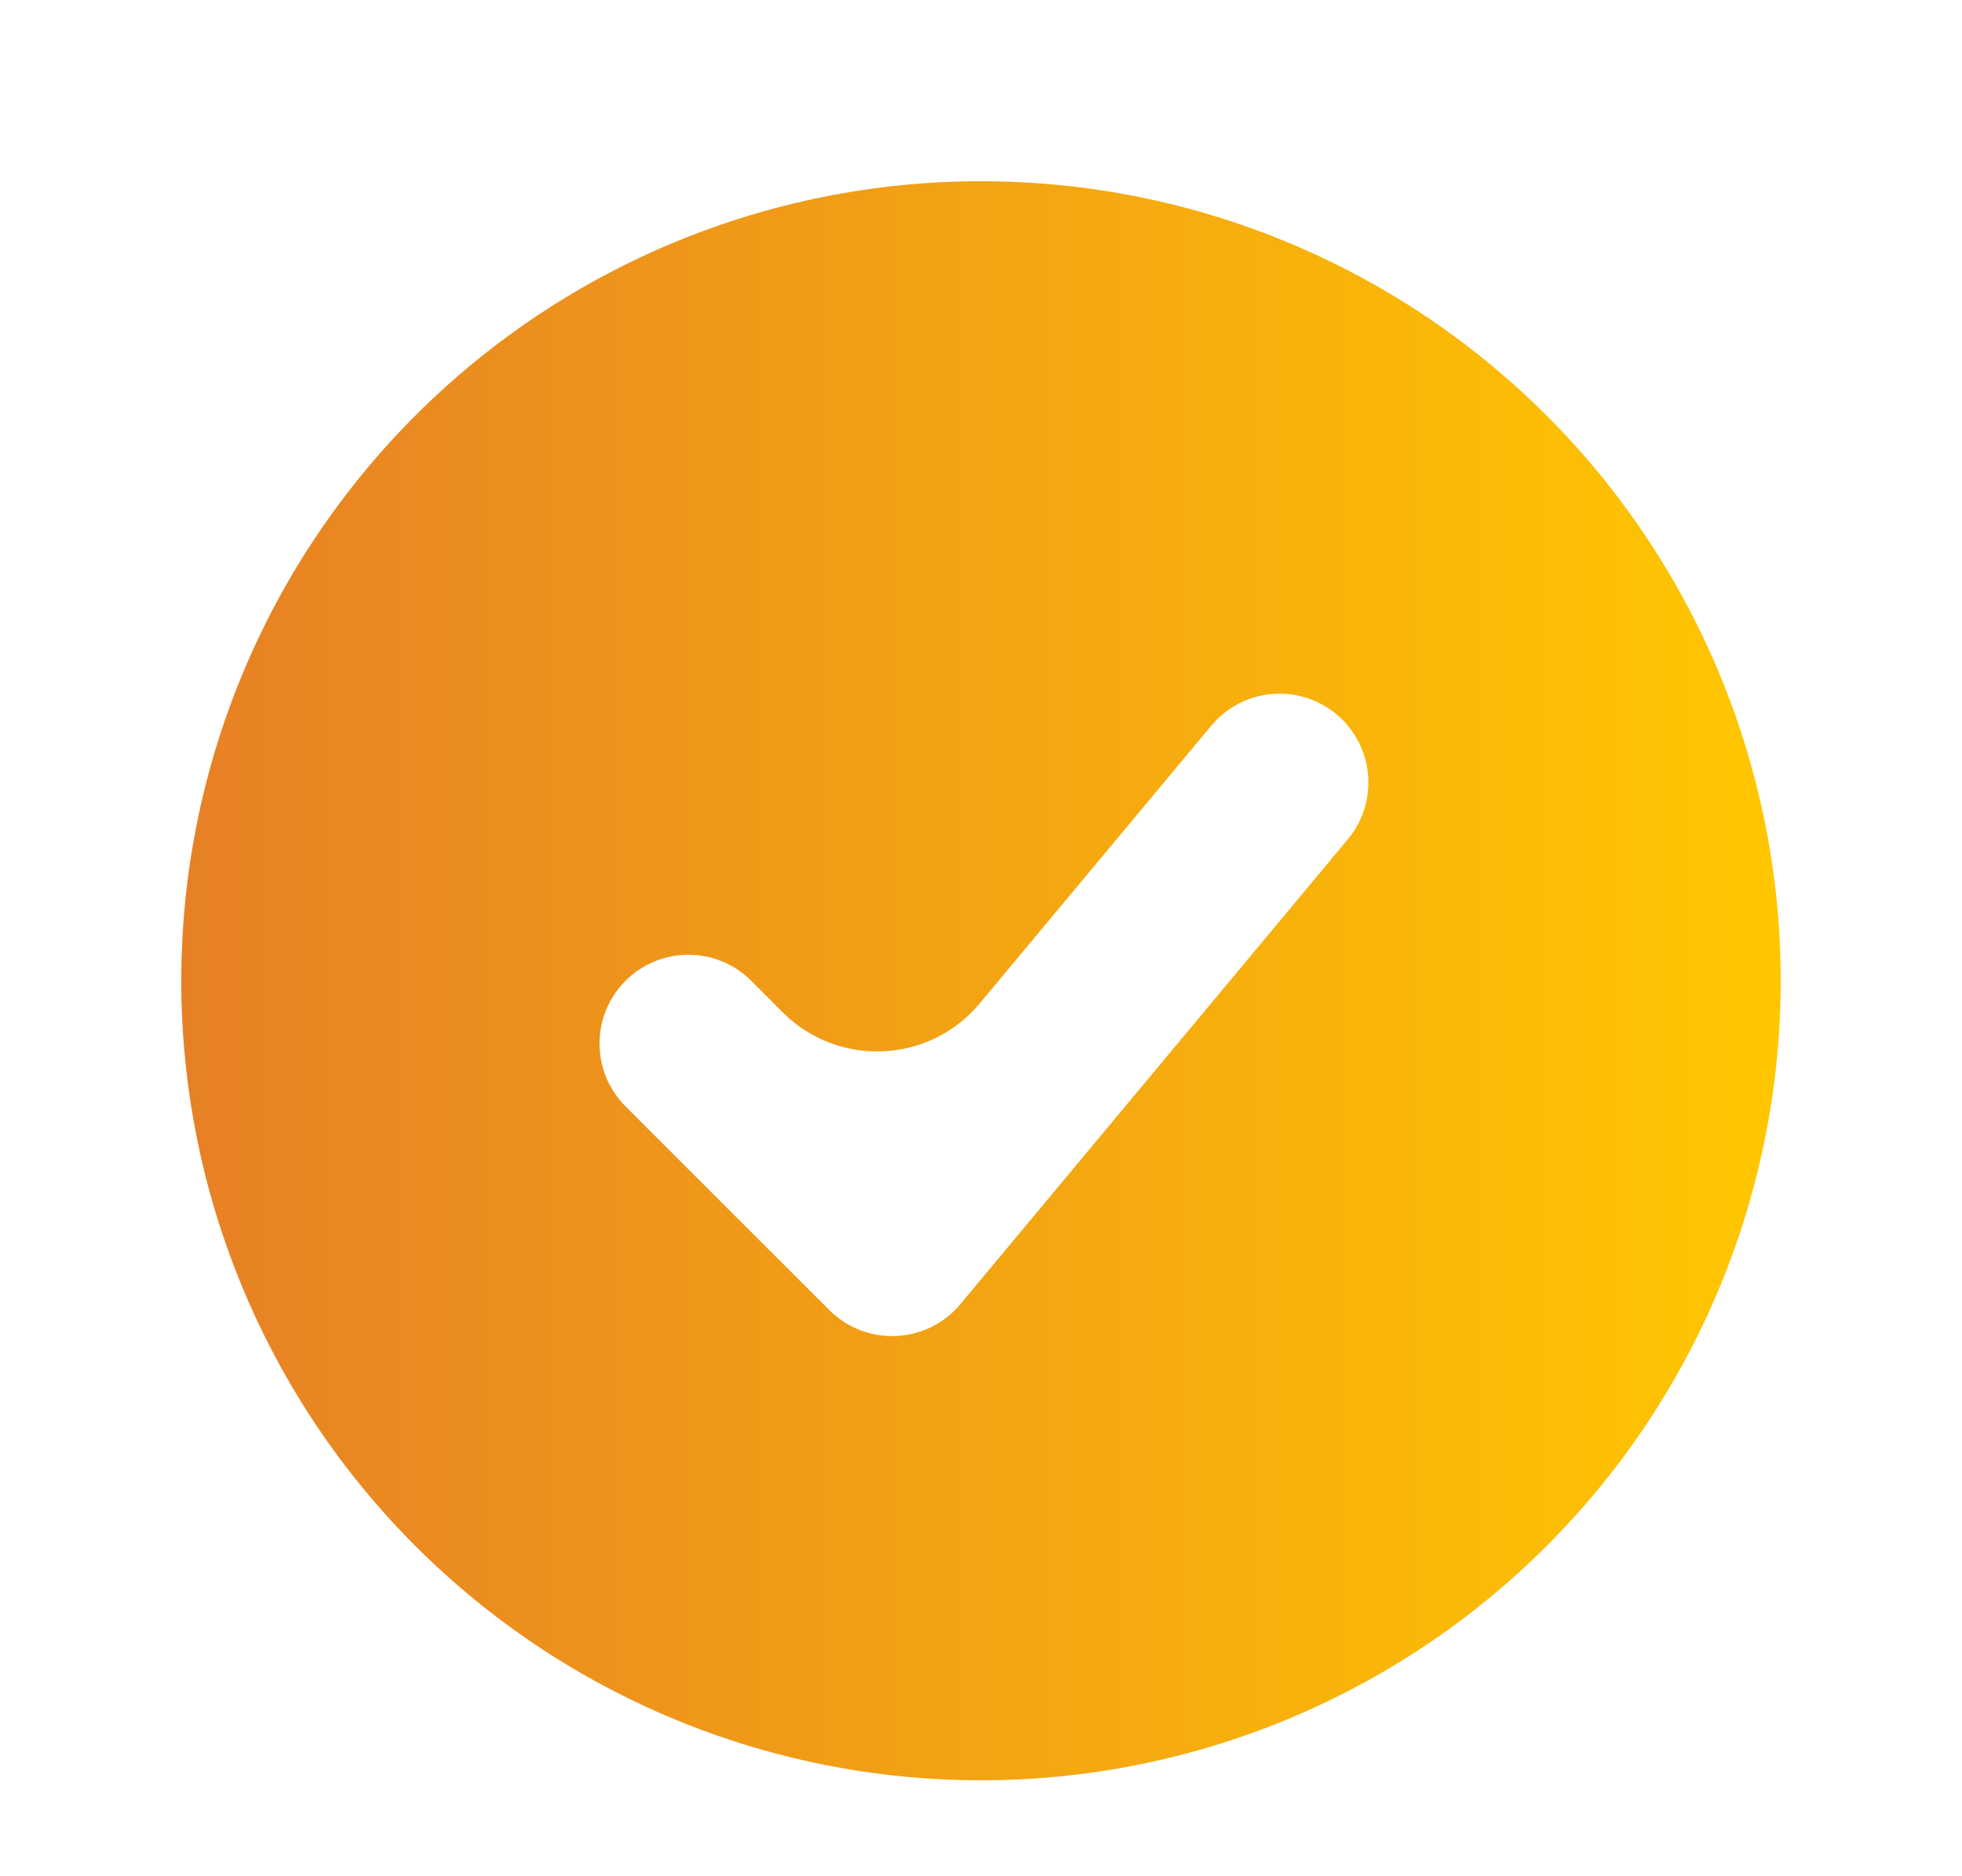 <svg width="46" height="44" viewBox="0 0 46 44" fill="none" xmlns="http://www.w3.org/2000/svg">
<g filter="url(#filter0_d_2001_105)">
<path fill-rule="evenodd" clip-rule="evenodd" d="M23 37.75C25.462 37.75 27.901 37.265 30.175 36.323C32.45 35.38 34.517 33.999 36.258 32.258C37.999 30.517 39.38 28.45 40.323 26.175C41.265 23.901 41.75 21.462 41.75 19C41.75 16.538 41.265 14.1 40.323 11.825C39.38 9.55 37.999 7.483 36.258 5.742C34.517 4.001 32.45 2.62 30.175 1.677C27.901 0.735 25.462 0.25 23 0.25C18.027 0.25 13.258 2.225 9.742 5.742C6.225 9.258 4.25 14.027 4.25 19C4.25 23.973 6.225 28.742 9.742 32.258C13.258 35.775 18.027 37.75 23 37.75ZM22.517 26.583L31.6 15.683C32.336 14.8 32.217 13.486 31.333 12.75V12.75C30.45 12.014 29.136 12.133 28.4 13.017L22.969 19.532C21.791 20.946 19.653 21.042 18.352 19.741L17.612 19C16.799 18.187 15.48 18.187 14.666 19V19C13.853 19.814 13.853 21.132 14.666 21.946L19.444 26.723V26.723C20.31 27.589 21.733 27.524 22.517 26.583V26.583Z" fill="url(#paint0_linear_2001_105)"/>
</g>
<defs>
<filter id="filter0_d_2001_105" x="0.25" y="0.25" width="45.5" height="45.5" filterUnits="userSpaceOnUse" color-interpolation-filters="sRGB">
<feFlood flood-opacity="0" result="BackgroundImageFix"/>
<feColorMatrix in="SourceAlpha" type="matrix" values="0 0 0 0 0 0 0 0 0 0 0 0 0 0 0 0 0 0 127 0" result="hardAlpha"/>
<feOffset dy="4"/>
<feGaussianBlur stdDeviation="2"/>
<feComposite in2="hardAlpha" operator="out"/>
<feColorMatrix type="matrix" values="0 0 0 0 0 0 0 0 0 0 0 0 0 0 0 0 0 0 0.25 0"/>
<feBlend mode="normal" in2="BackgroundImageFix" result="effect1_dropShadow_2001_105"/>
<feBlend mode="normal" in="SourceGraphic" in2="effect1_dropShadow_2001_105" result="shape"/>
</filter>
<linearGradient id="paint0_linear_2001_105" x1="4.25" y1="19" x2="41.75" y2="19" gradientUnits="userSpaceOnUse">
<stop stop-color="#E78025"/>
<stop offset="1" stop-color="#FFC700"/>
</linearGradient>
</defs>
</svg>
